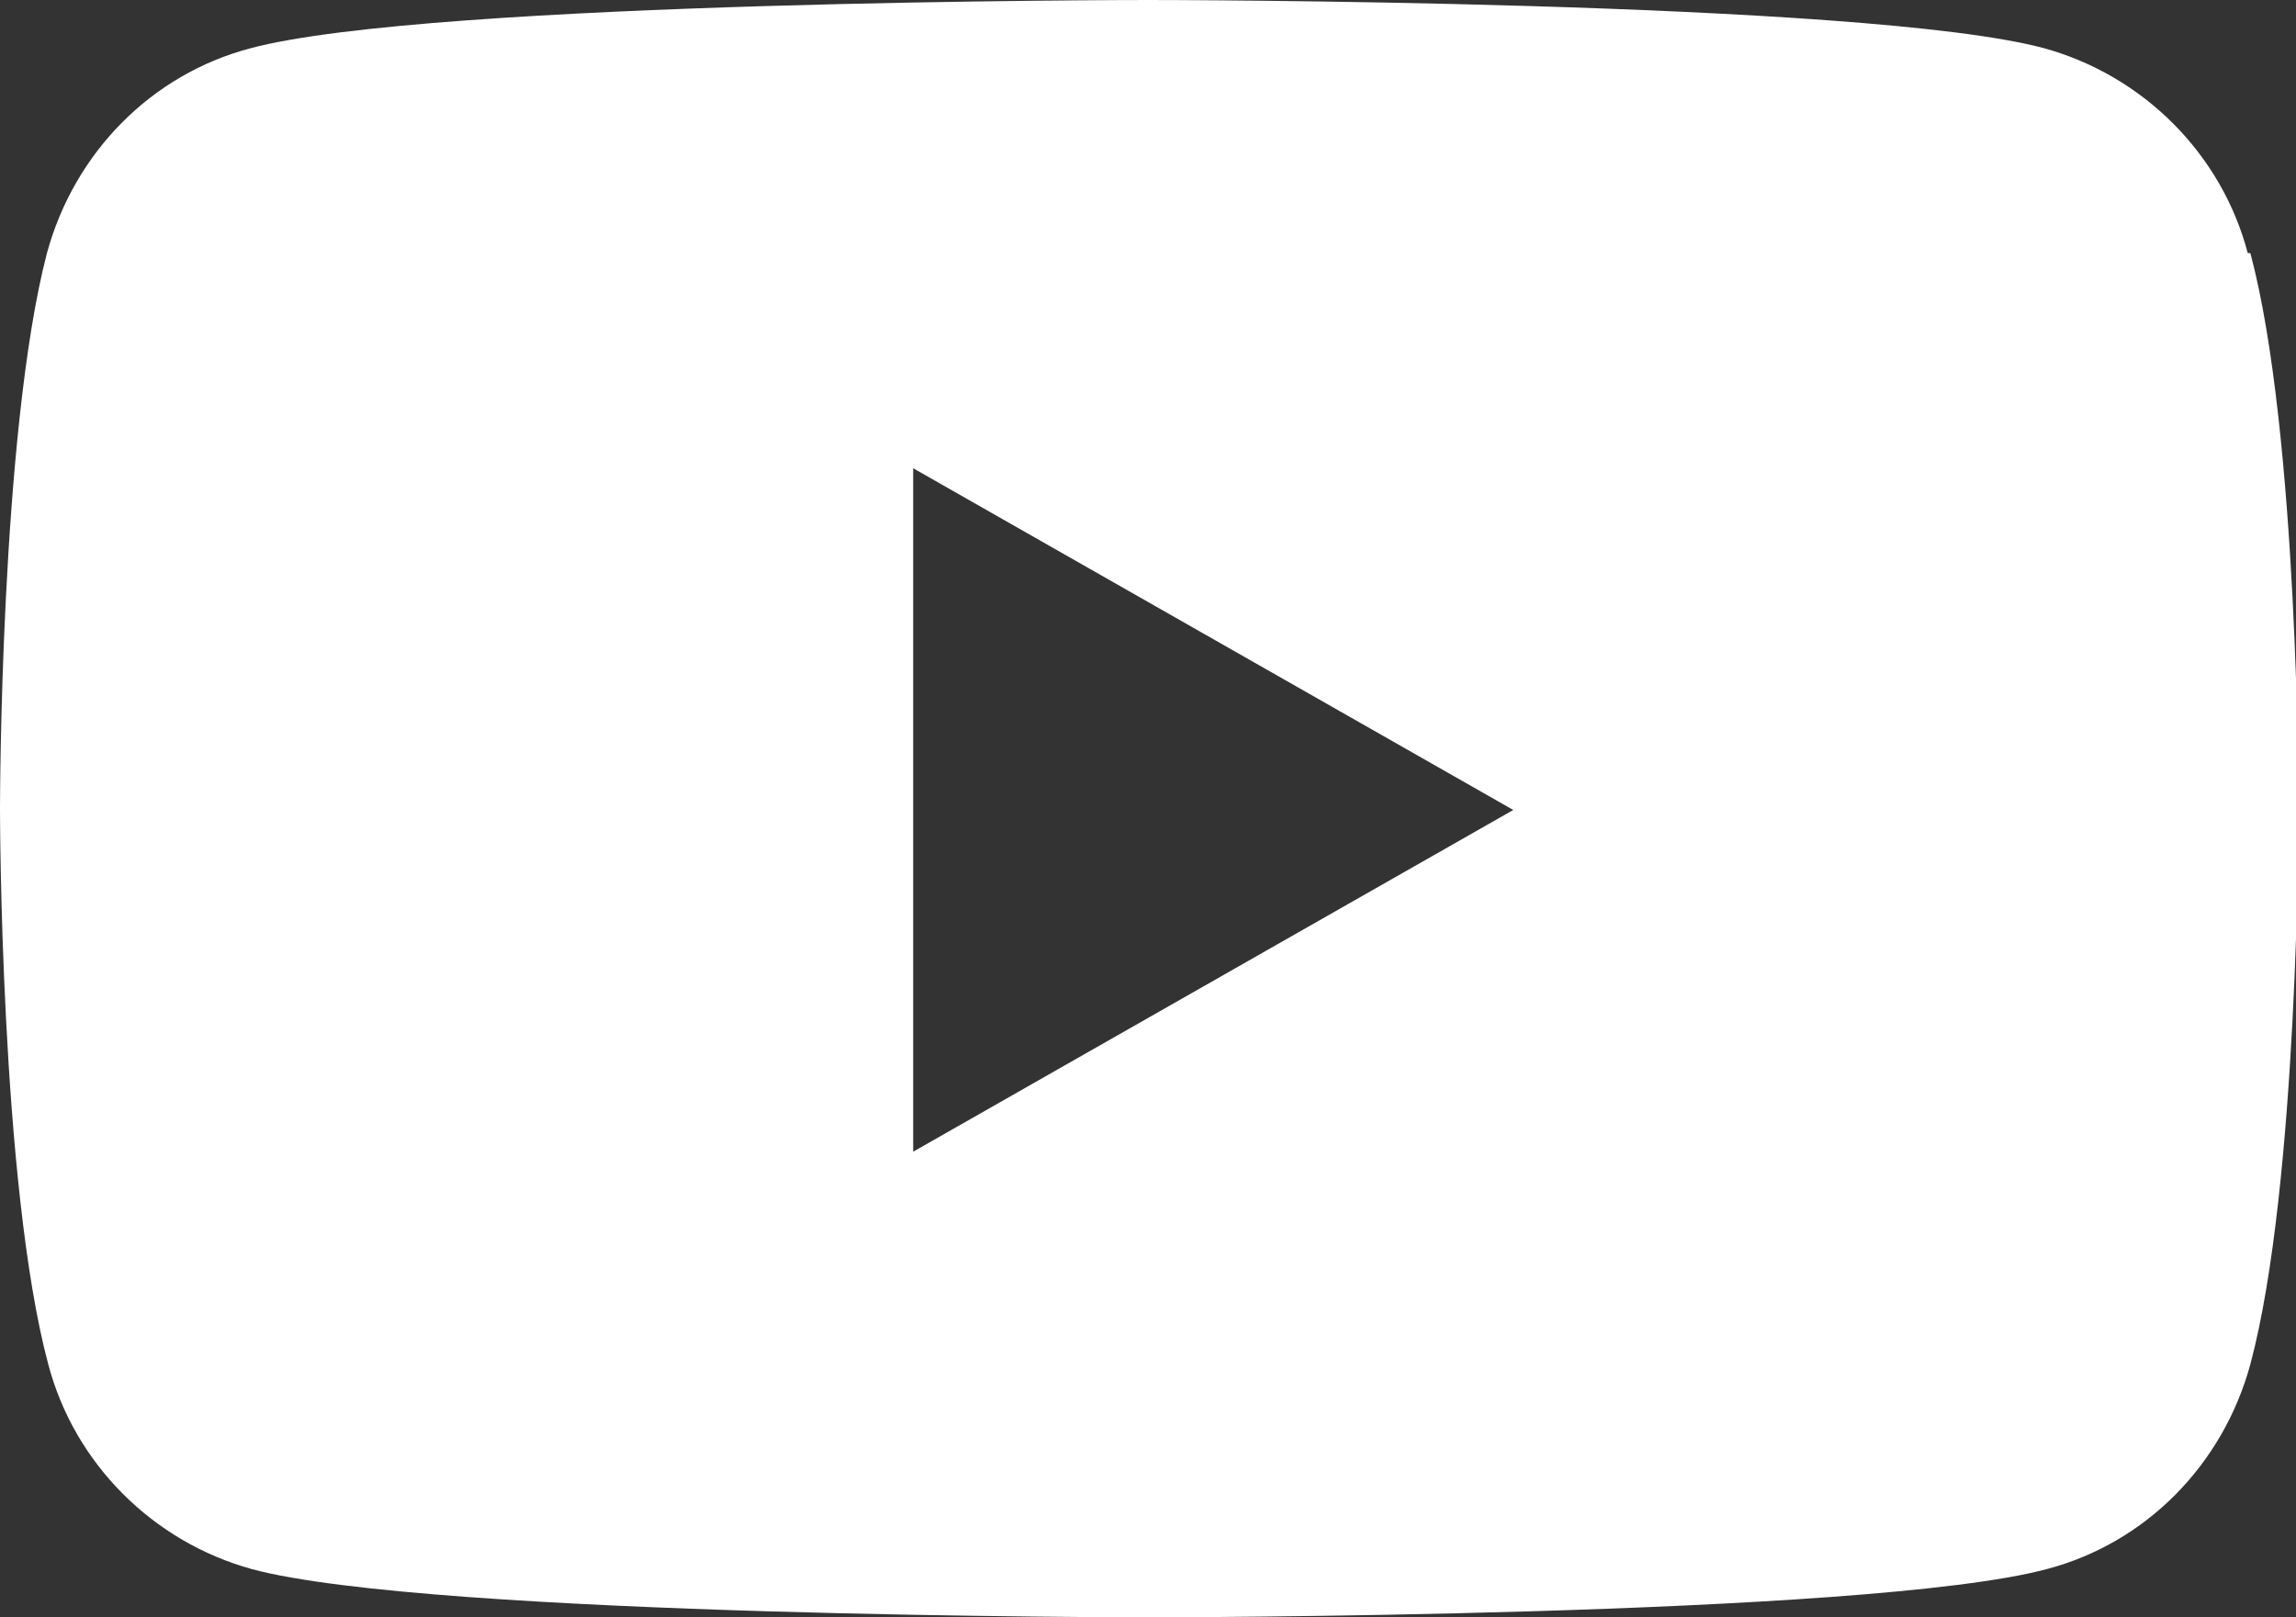 <?xml version="1.0" encoding="UTF-8"?>
<svg id="Layer_1" xmlns="http://www.w3.org/2000/svg" version="1.1" viewBox="0 0 176 124">
  <rect x="0" y="0" width="176" height="124" fill="#333333" stroke="none"/>
  <!-- Generator: Adobe Illustrator 29.5.1, SVG Export Plug-In . SVG Version: 2.1.0 Build 141)  -->
  <defs>
    <style>
      .st0 {
        fill: #fff;
      }
    </style>
  </defs>
  <path class="st0" d="M172.3,19.4c-2-7.6-8-13.6-15.6-15.7C143,0,88,0,88,0c0,0-55,0-68.8,3.7-7.6,2-13.5,8-15.6,15.7C0,33.2,0,62,0,62c0,0,0,28.8,3.7,42.6,2,7.6,8,13.6,15.6,15.7,13.7,3.7,68.8,3.7,68.8,3.7,0,0,55,0,68.8-3.7,7.6-2,13.5-8,15.6-15.7,3.7-13.8,3.7-42.6,3.7-42.6,0,0,0-28.8-3.7-42.6ZM70,88.2v-52.3l46,26.2-46,26.2Z"/>
</svg>
